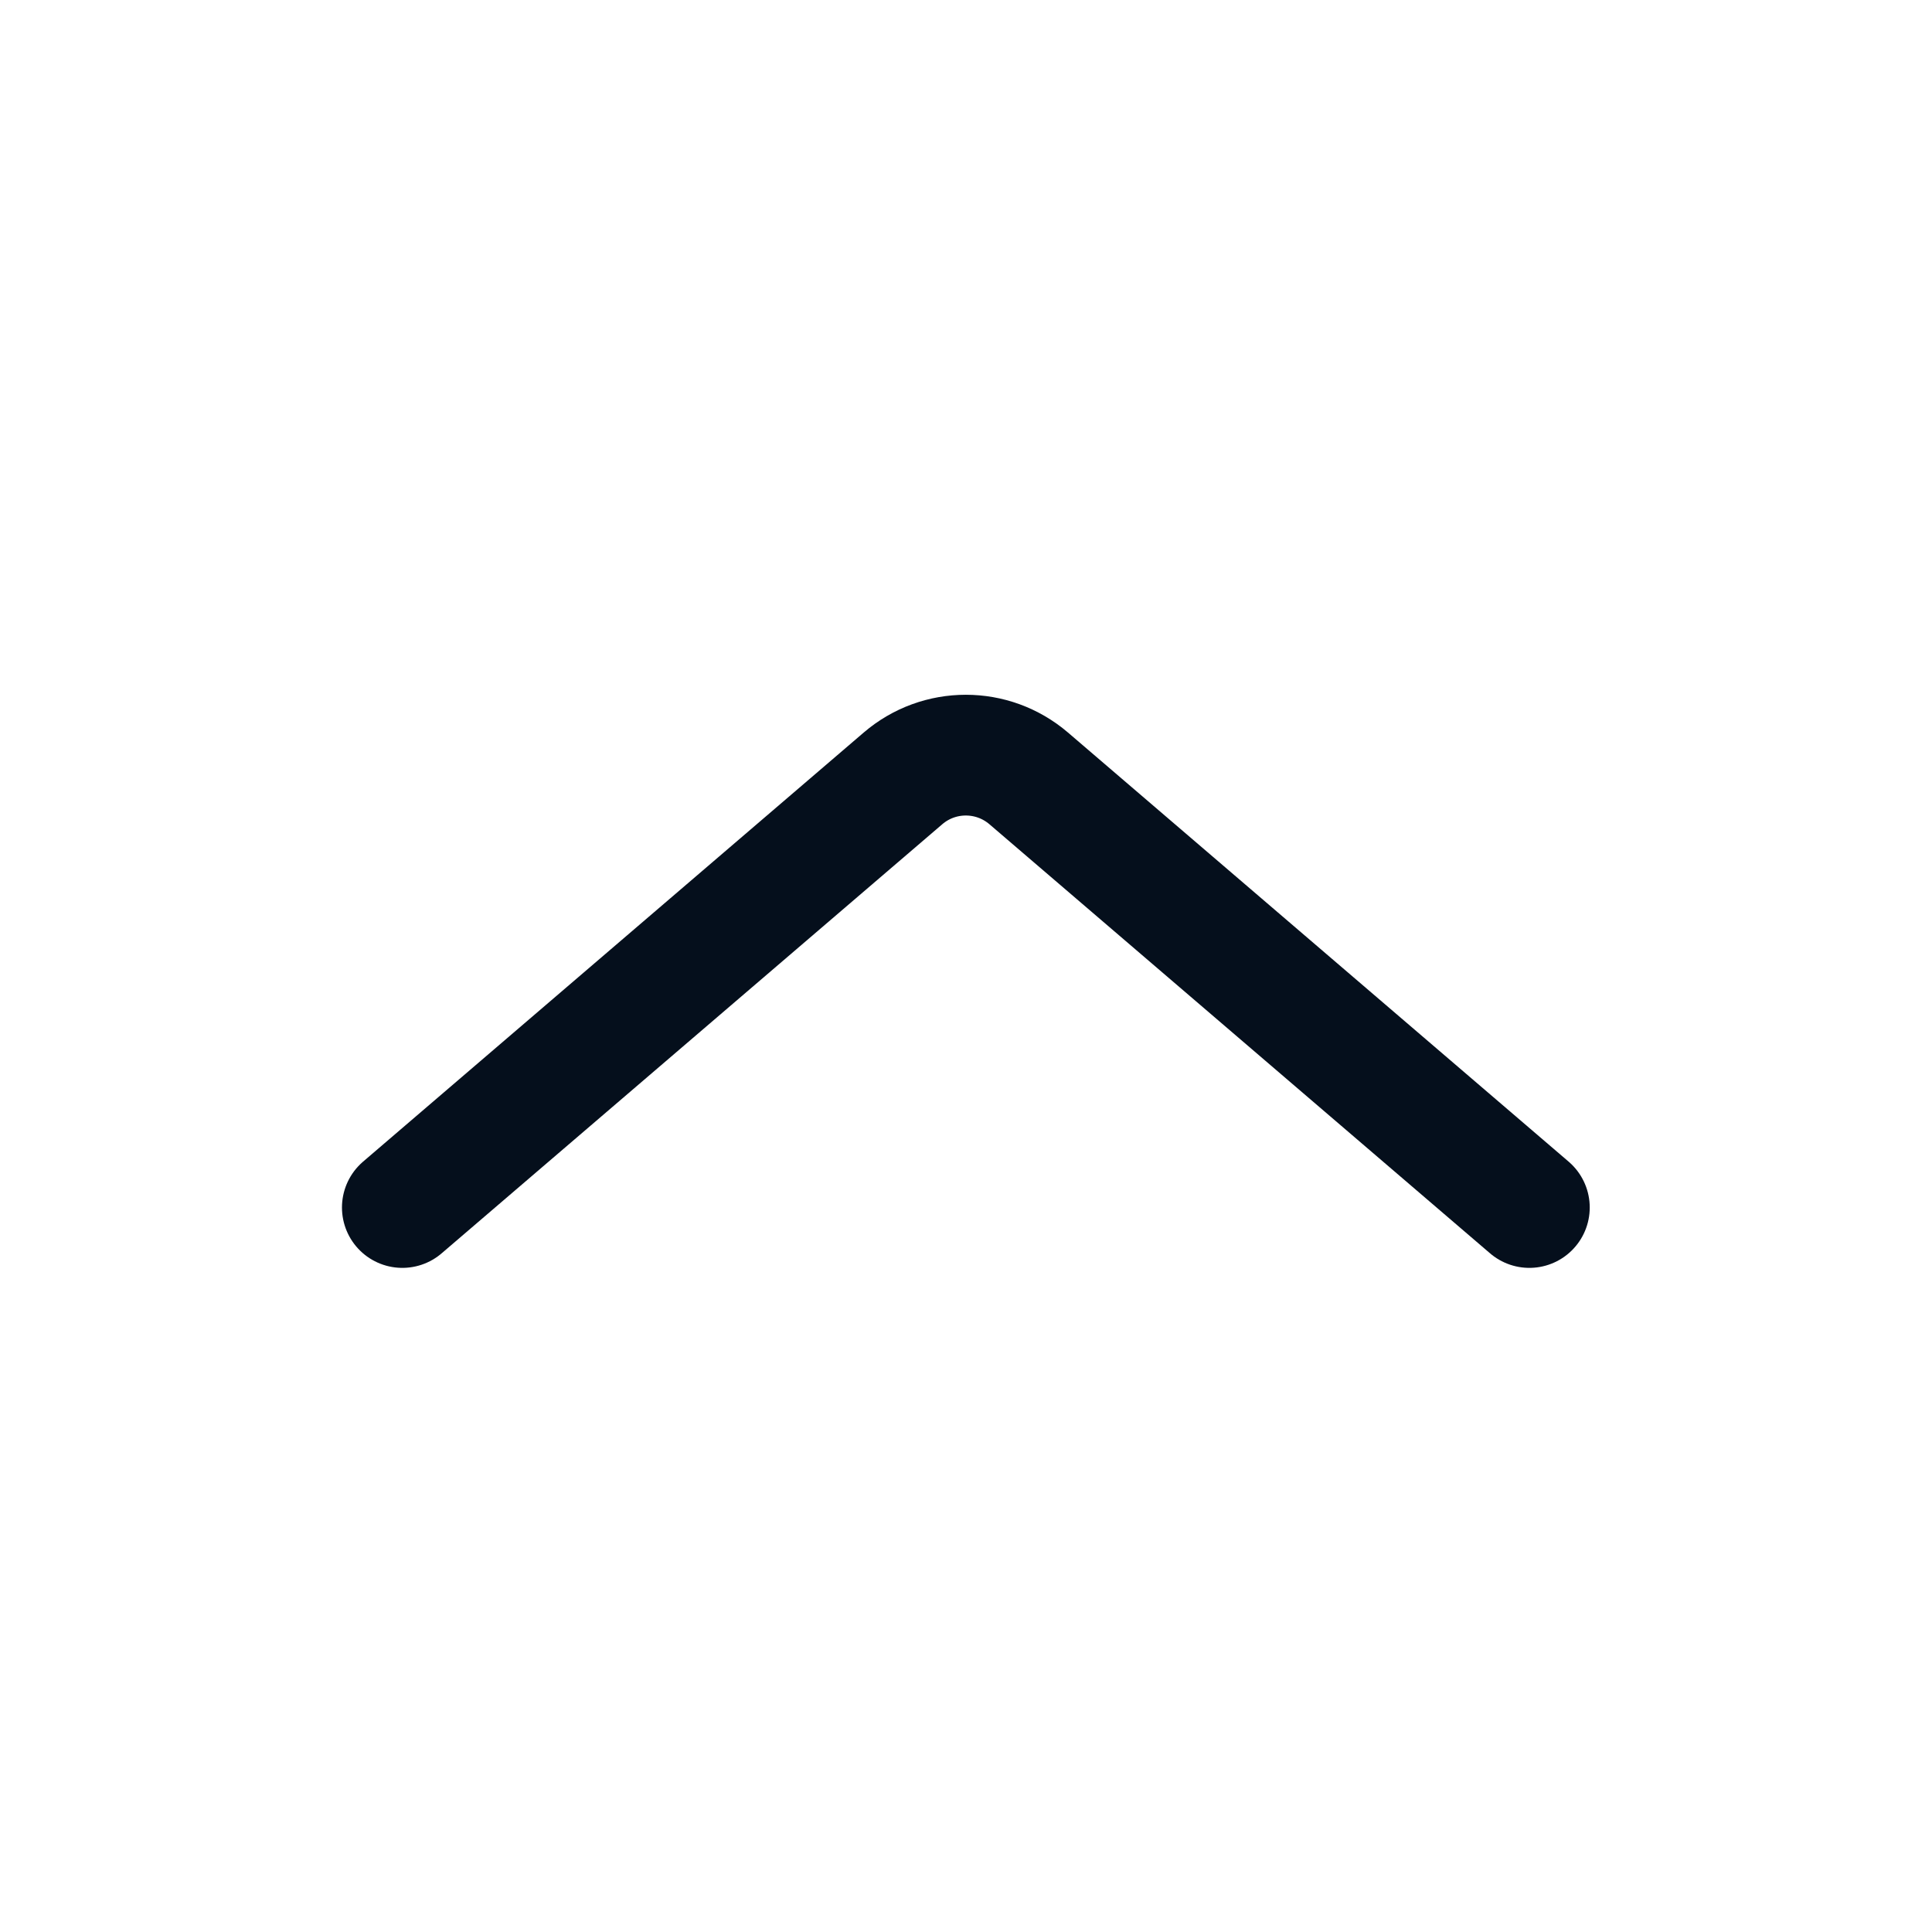 <svg width="32" height="32" viewBox="0 0 32 32" fill="none" xmlns="http://www.w3.org/2000/svg">
<path d="M6.664 20L14.956 12.893C15.555 12.379 16.439 12.379 17.039 12.893L25.331 20" stroke="#050F1C" stroke-width="2" stroke-linecap="round"/>
</svg>
